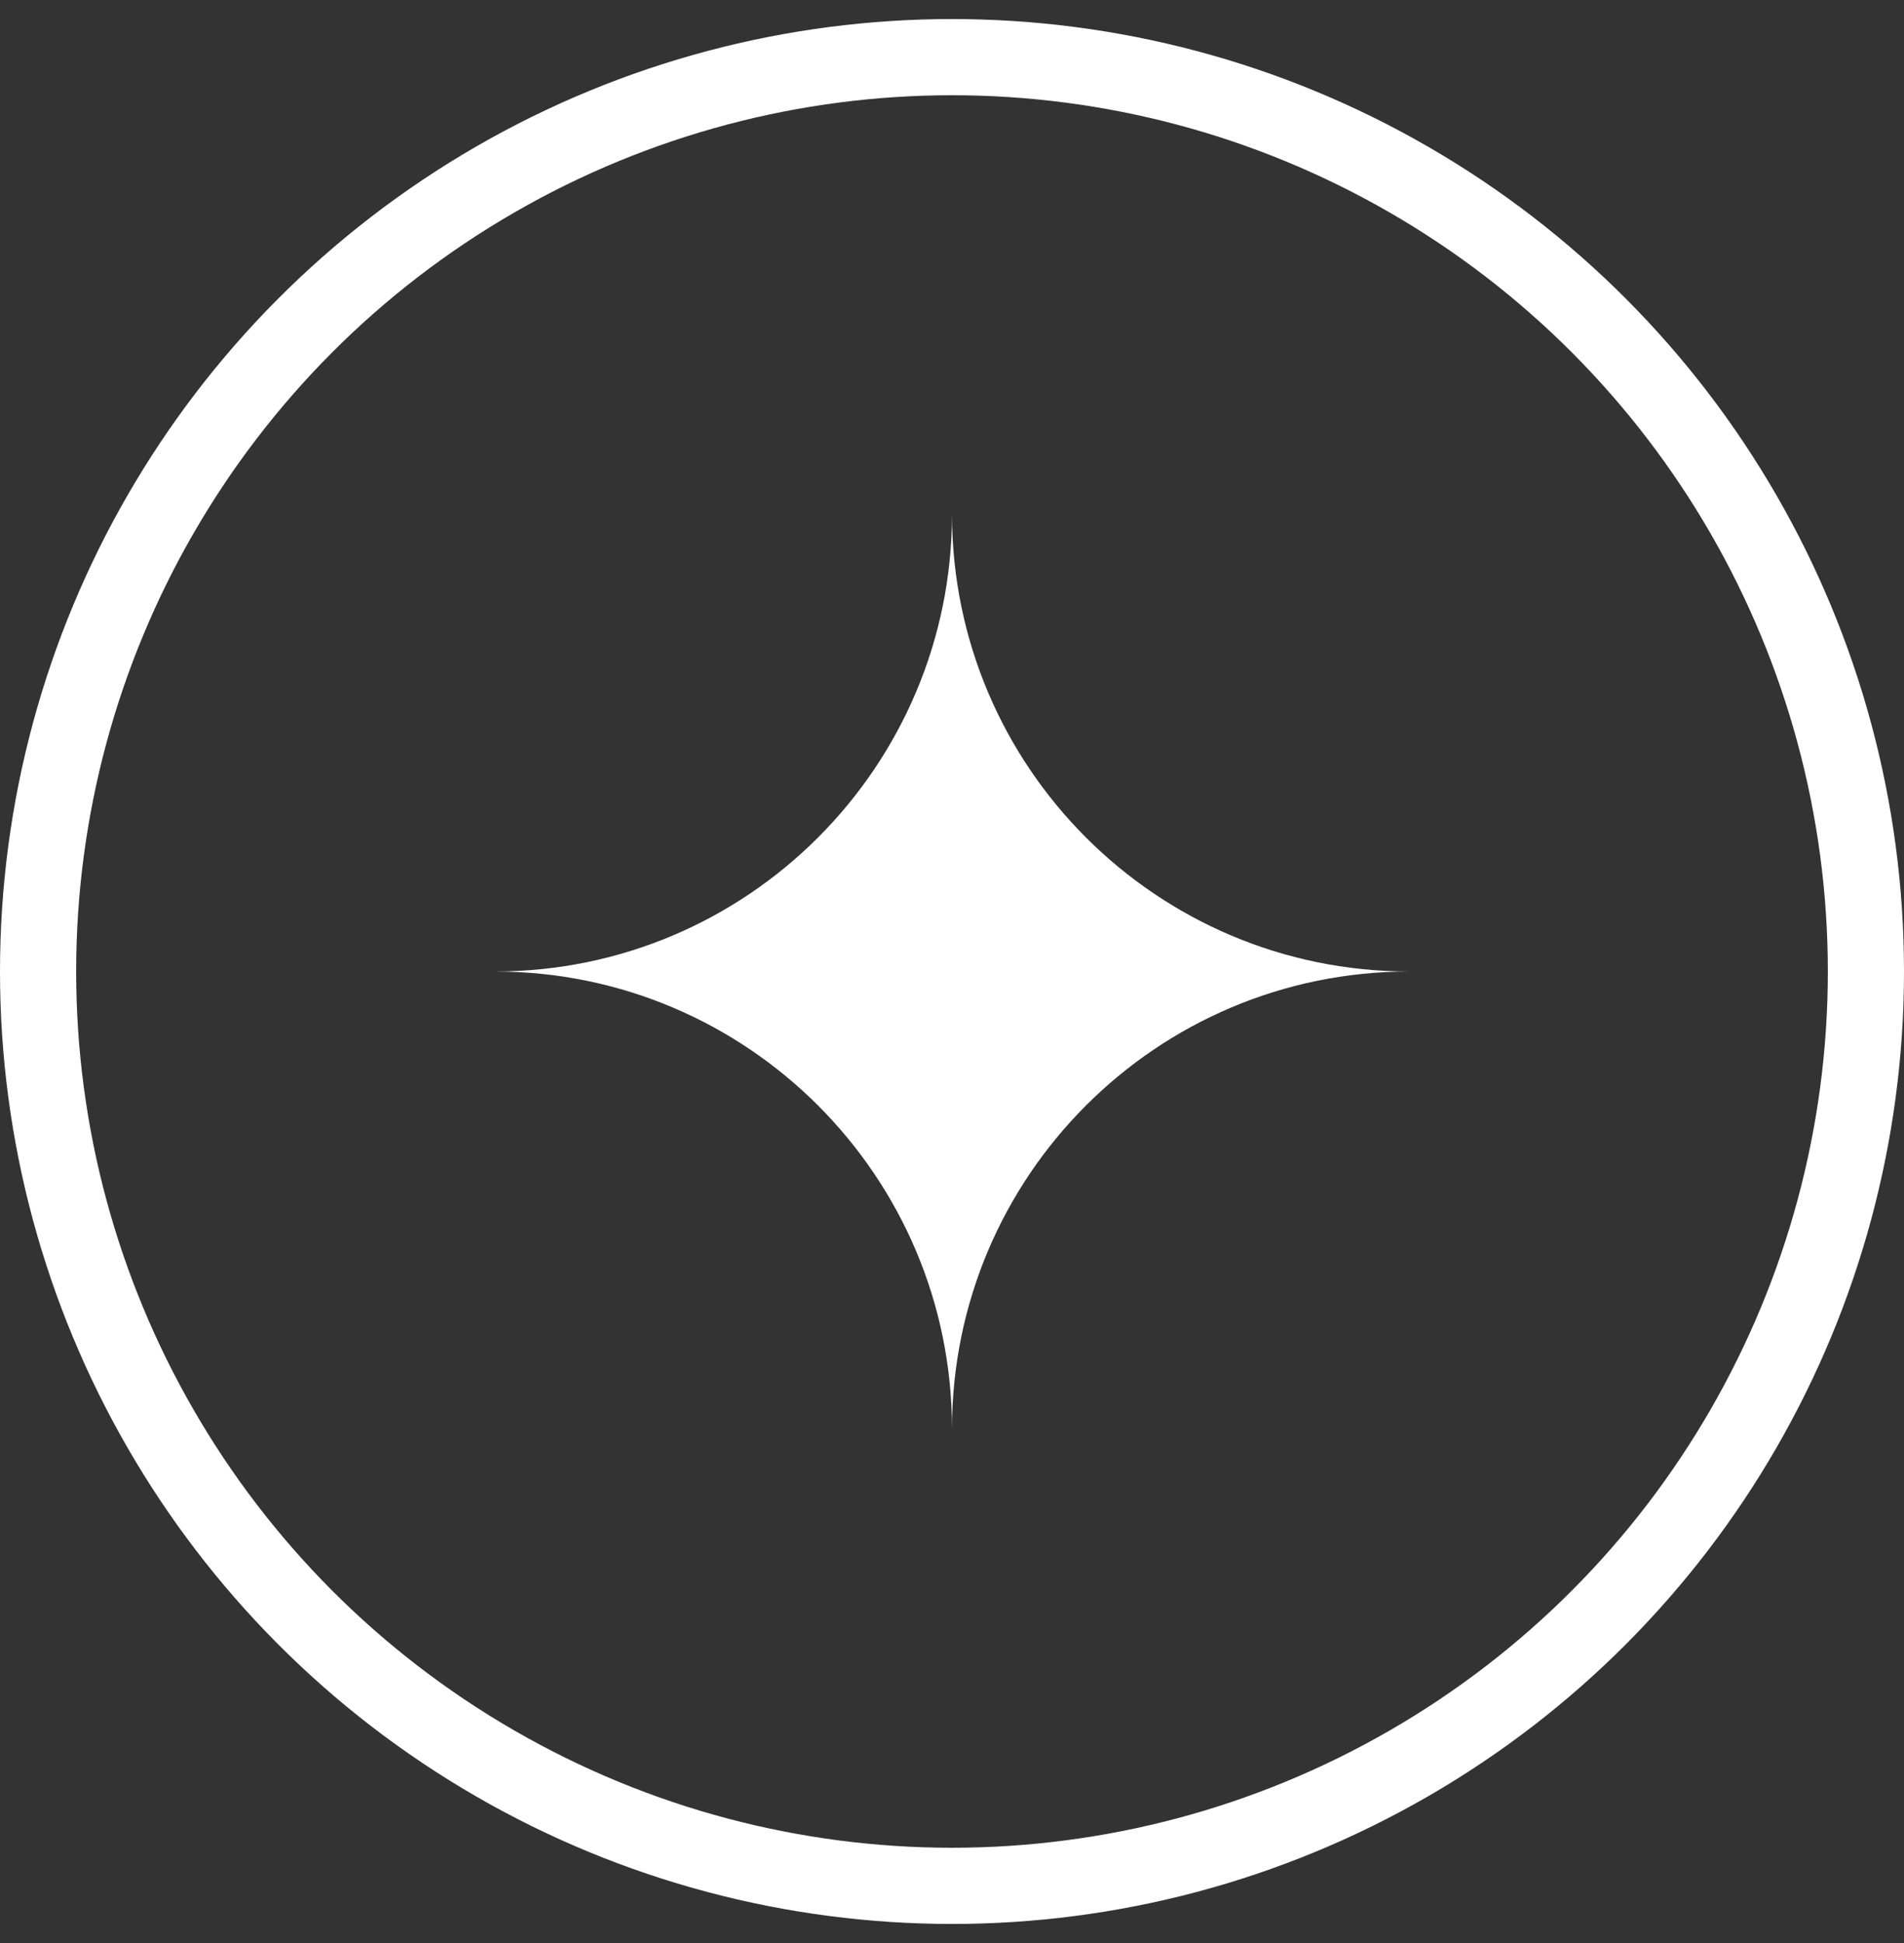 <svg width="50" height="51" viewBox="0 0 50 51" fill="none" xmlns="http://www.w3.org/2000/svg">
<rect x="0" y="0" width="50" height="51" fill="#333333" stroke="none"/>
<path d="M25 13.5V13.5C25.005 20.125 30.375 25.495 37 25.5V25.5V25.5C30.375 25.505 25.005 30.875 25 37.5V37.5V37.5C24.995 30.875 19.625 25.505 13 25.5V25.5V25.5C19.625 25.495 24.995 20.125 25 13.5V13.5Z" fill="white"/>
<circle cx="25" cy="25.5" r="24" stroke="white" stroke-width="2"/>
</svg>
